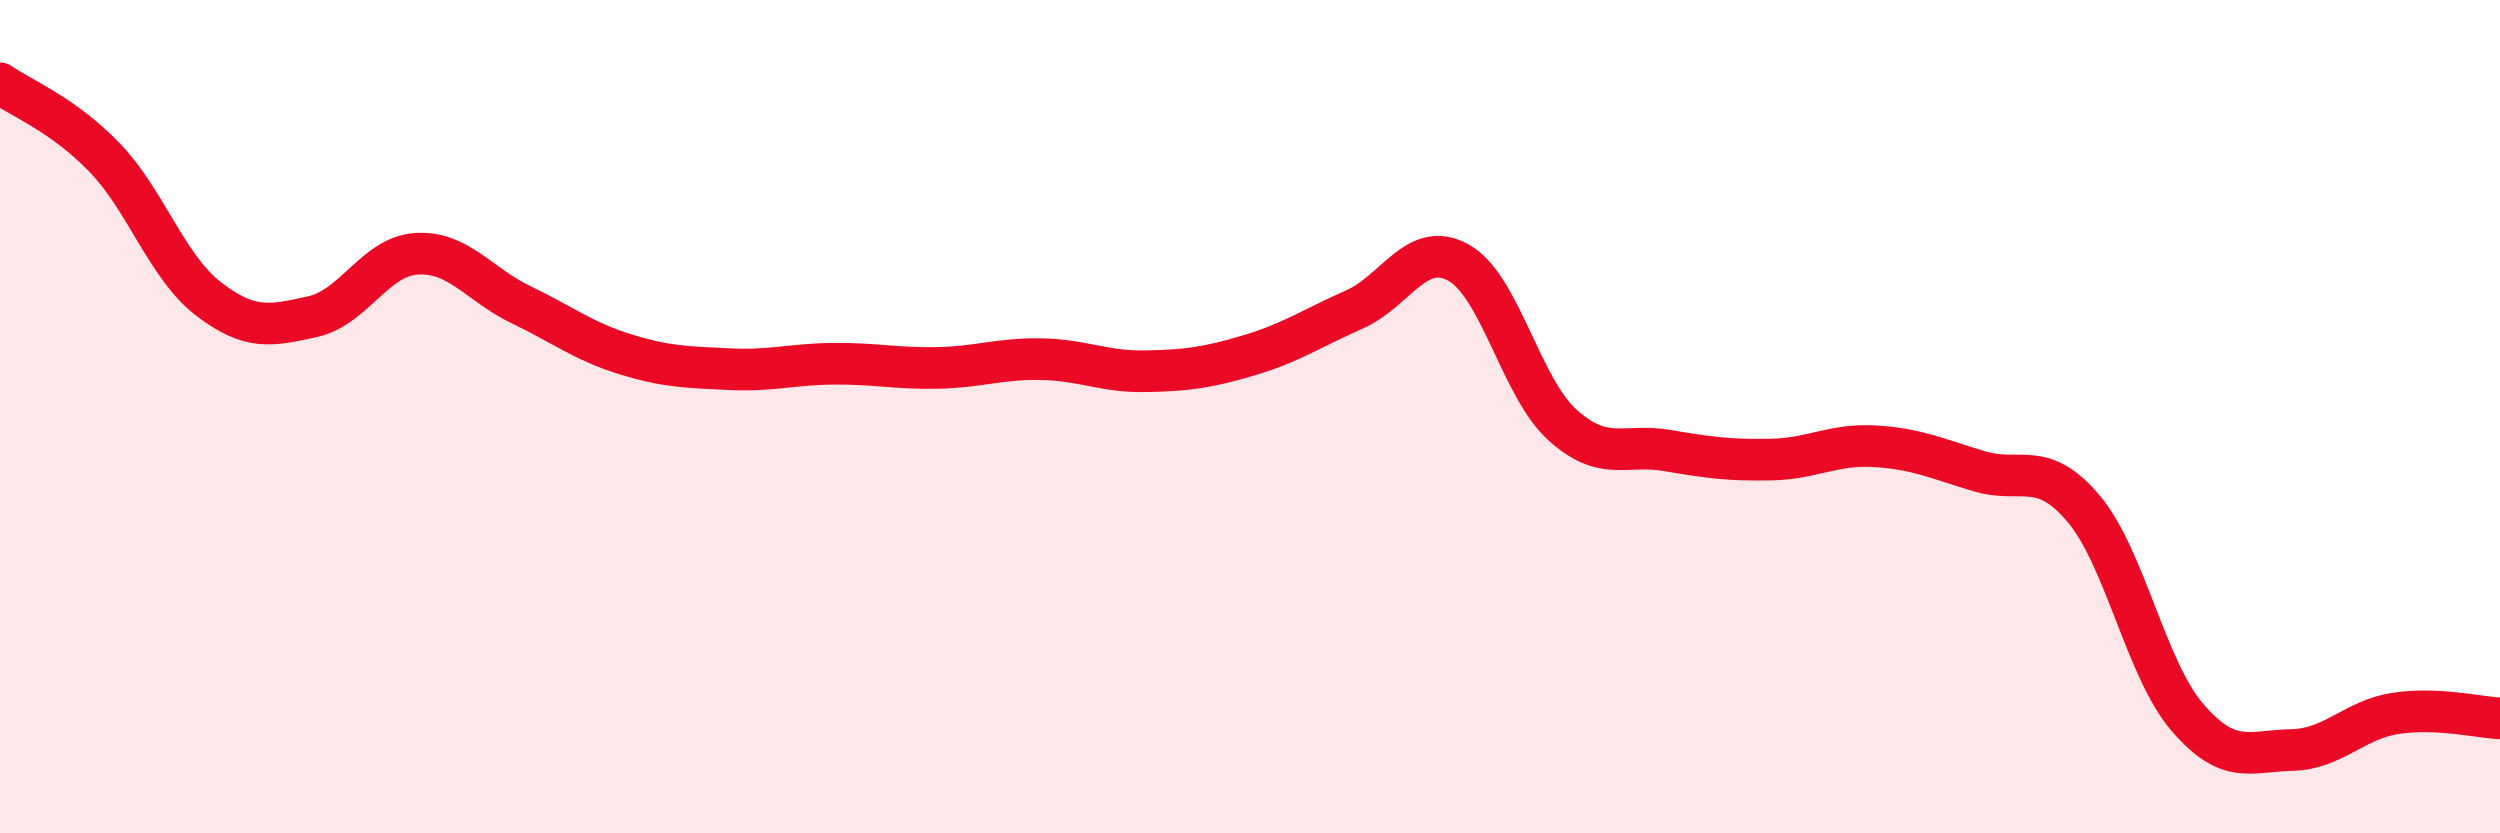 
    <svg width="60" height="20" viewBox="0 0 60 20" xmlns="http://www.w3.org/2000/svg">
      <path
        d="M 0,2 C 0.5,2.35 1.5,2.74 2.5,3.77 C 3.5,4.8 4,6.4 5,7.17 C 6,7.94 6.5,7.82 7.5,7.6 C 8.5,7.38 9,6.15 10,6.09 C 11,6.03 11.5,6.83 12.5,7.31 C 13.5,7.79 14,8.19 15,8.5 C 16,8.81 16.5,8.81 17.5,8.86 C 18.5,8.91 19,8.74 20,8.73 C 21,8.72 21.5,8.85 22.5,8.83 C 23.5,8.81 24,8.6 25,8.62 C 26,8.64 26.5,8.93 27.5,8.91 C 28.5,8.89 29,8.82 30,8.52 C 31,8.22 31.5,7.87 32.5,7.43 C 33.5,6.99 34,5.75 35,6.3 C 36,6.85 36.5,9.3 37.5,10.2 C 38.5,11.1 39,10.64 40,10.81 C 41,10.98 41.5,11.05 42.5,11.03 C 43.5,11.01 44,10.65 45,10.71 C 46,10.77 46.5,11.01 47.5,11.31 C 48.5,11.61 49,11.02 50,12.2 C 51,13.38 51.5,16.06 52.5,17.22 C 53.5,18.38 54,18.02 55,18 C 56,17.98 56.5,17.27 57.5,17.12 C 58.5,16.97 59.5,17.22 60,17.24L60 20L0 20Z"
        fill="#EB0A25"
        opacity="0.1"
        stroke-linecap="round"
        stroke-linejoin="round"
      />
      <path
        d="M 0,2 C 0.5,2.35 1.5,2.74 2.5,3.77 C 3.5,4.8 4,6.4 5,7.17 C 6,7.94 6.5,7.82 7.5,7.6 C 8.5,7.38 9,6.15 10,6.09 C 11,6.03 11.5,6.83 12.5,7.31 C 13.5,7.79 14,8.19 15,8.5 C 16,8.81 16.5,8.81 17.5,8.86 C 18.5,8.91 19,8.74 20,8.73 C 21,8.72 21.5,8.85 22.5,8.83 C 23.5,8.81 24,8.6 25,8.62 C 26,8.64 26.5,8.93 27.5,8.91 C 28.5,8.89 29,8.82 30,8.52 C 31,8.22 31.5,7.87 32.5,7.43 C 33.5,6.99 34,5.75 35,6.3 C 36,6.85 36.5,9.3 37.5,10.2 C 38.5,11.1 39,10.64 40,10.81 C 41,10.98 41.5,11.05 42.5,11.03 C 43.5,11.01 44,10.65 45,10.71 C 46,10.77 46.5,11.01 47.5,11.31 C 48.5,11.61 49,11.02 50,12.2 C 51,13.38 51.5,16.06 52.5,17.22 C 53.5,18.38 54,18.02 55,18 C 56,17.98 56.5,17.27 57.5,17.12 C 58.5,16.97 59.5,17.22 60,17.24"
        stroke="#EB0A25"
        stroke-width="1"
        fill="none"
        stroke-linecap="round"
        stroke-linejoin="round"
      />
    </svg>
  